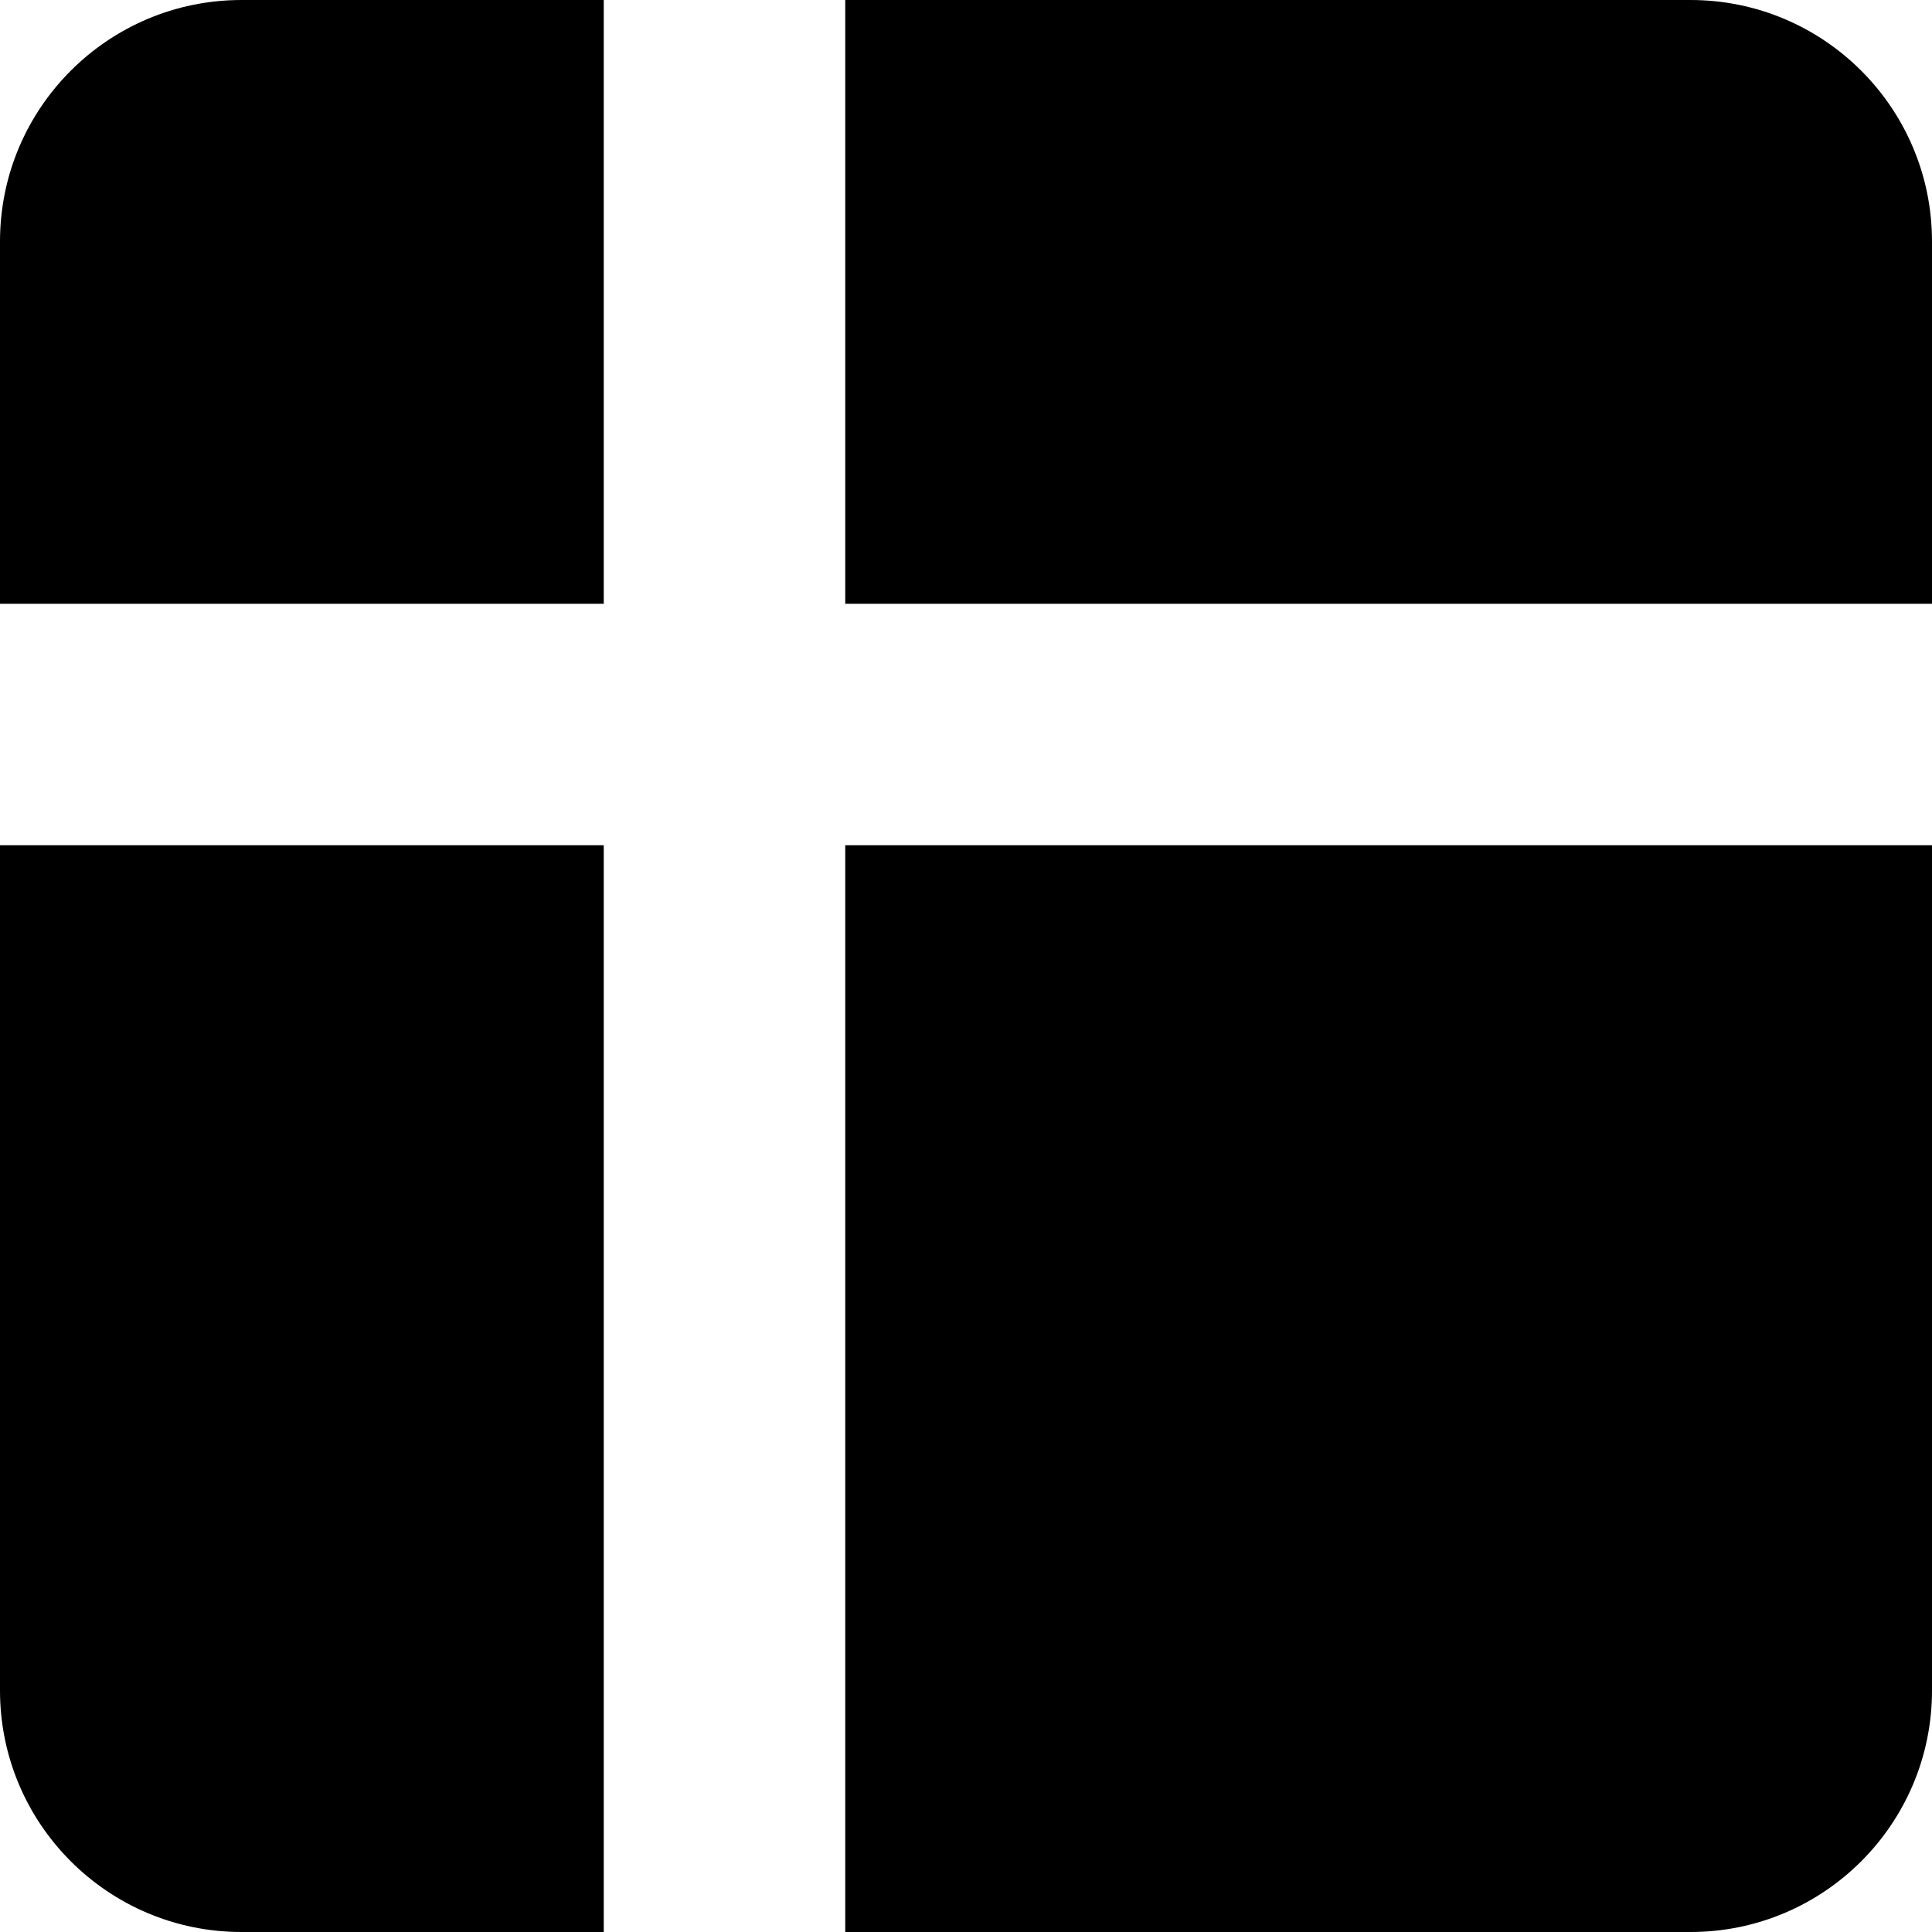 <svg width="32" height="32" viewBox="0 0 32 32" fill="none" xmlns="http://www.w3.org/2000/svg">
<style>
    path {
      fill: #000000;
    }
  @media (prefers-color-scheme: dark) {
    path {
      fill: #FFFFFF;
    }
  }
</style>
<path d="M10 32H4C1.791 32 0 30.209 0 28V14H10V32ZM32 28C32 30.209 30.209 32 28 32H14V14H32V28ZM10 0V10H0V4C0 1.791 1.791 0 4 0H10ZM28 0C30.209 0 32 1.791 32 4V10H14V0H28Z"/>
</svg>
